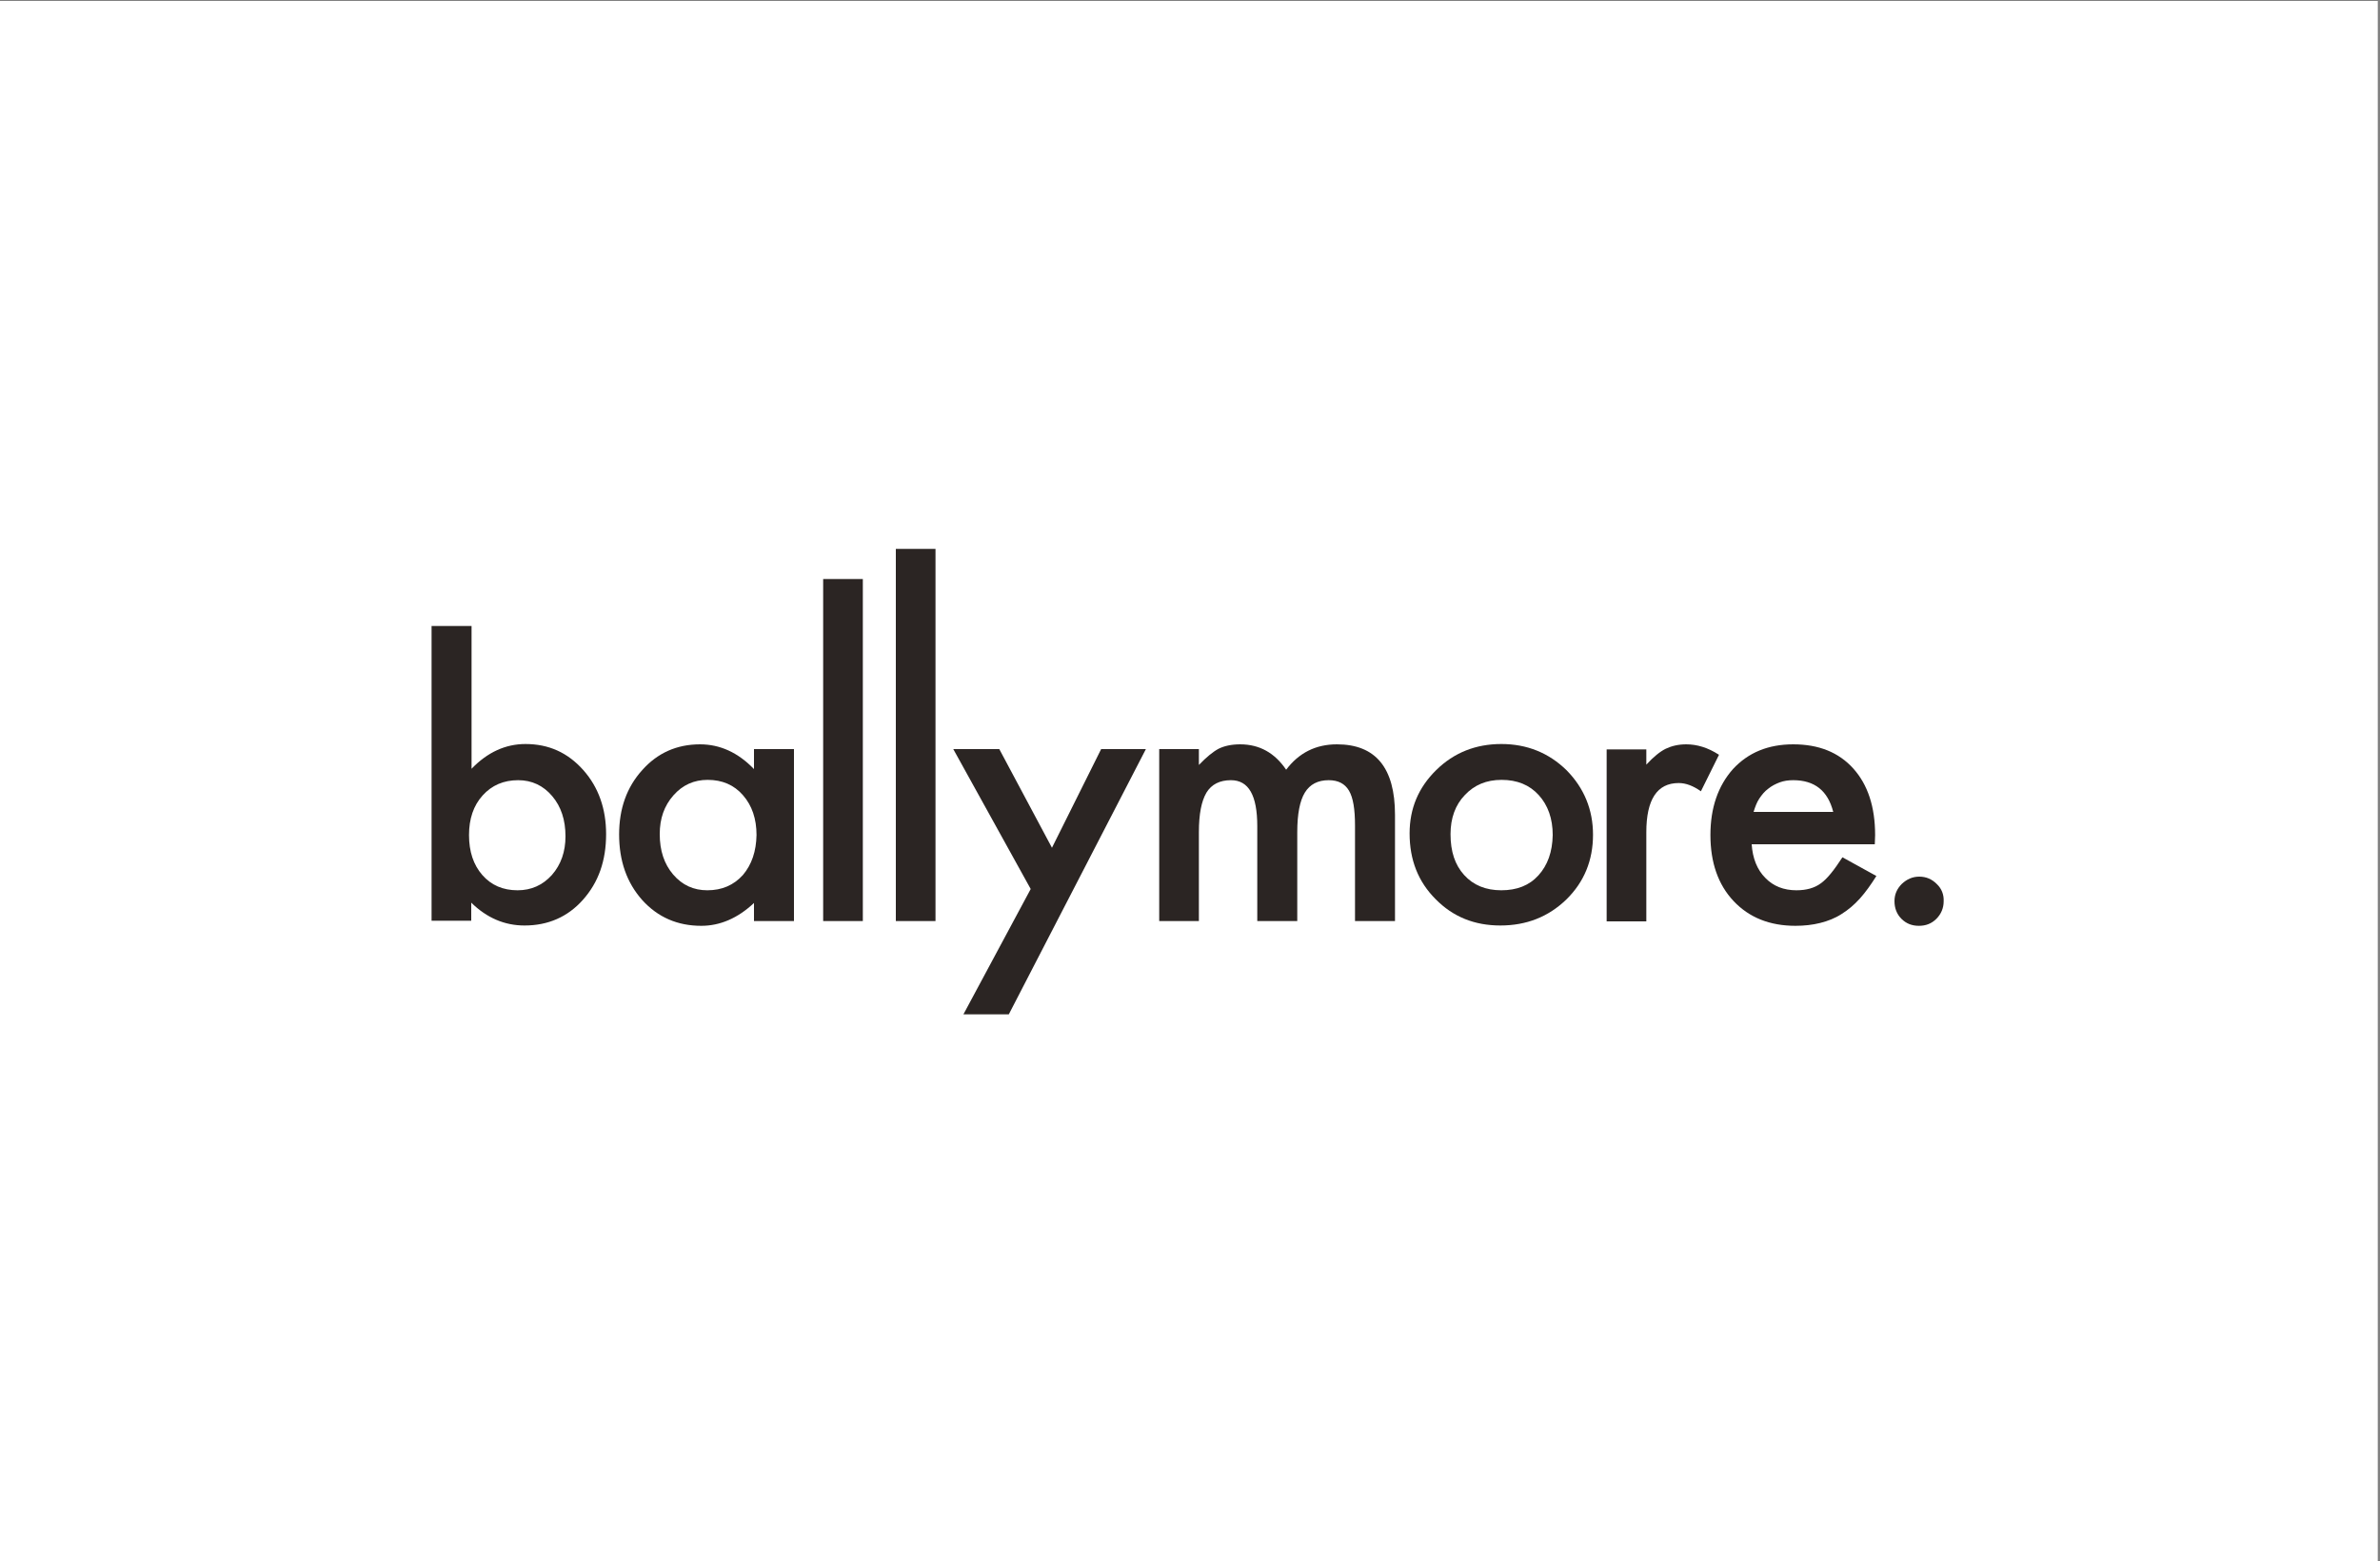 <svg enable-background="new 0 0 750 492" viewBox="0 0 750 492" xmlns="http://www.w3.org/2000/svg"><rect x="0" y="0" width="750" height="492" fill="#808080" stroke="none"/><path d="m-.7.3h750v492h-750z" fill="#fff"/><g fill="#2b2523"><path d="m237.6 236.1v6.3c-5-5.2-10.7-7.8-17-7.8-7.3 0-13.4 2.7-18.2 8.1-4.9 5.4-7.3 12.2-7.3 20.3 0 8.3 2.4 15.2 7.3 20.7 4.9 5.4 11.1 8.1 18.6 8.1 5.9 0 11.5-2.4 16.6-7.2v5.7h12.6v-54.2zm-3.5 39.7c-2.9 3.2-6.6 4.8-11.2 4.8-4.3 0-7.9-1.6-10.8-5-2.8-3.3-4.2-7.5-4.2-12.7 0-4.9 1.4-8.9 4.3-12.2s6.5-4.9 10.8-4.9c4.6 0 8.3 1.6 11.1 4.8 2.9 3.3 4.3 7.5 4.3 12.6-.1 5.1-1.5 9.3-4.3 12.6"/><path d="m259.4 182.5h12.5v107.8h-12.5z"/><path d="m282.3 173h12.5v117.3h-12.5z"/><path d="m183.8 242.7c-4.9-5.5-10.9-8.2-18.2-8.2-6.3 0-12 2.6-17 7.8v-45h-12.6v92.9h12.5v-5.7c4.9 4.8 10.5 7.2 16.8 7.2 7.4 0 13.6-2.7 18.4-8.1 4.9-5.5 7.3-12.3 7.3-20.7 0-8-2.4-14.8-7.2-20.2m-9.9 33.1c-2.9 3.2-6.5 4.8-10.8 4.8-4.6 0-8.3-1.6-11.1-4.8s-4.2-7.4-4.2-12.6c0-5.1 1.4-9.3 4.3-12.5s6.6-4.8 11.2-4.8c4.3 0 7.9 1.7 10.7 5s4.2 7.5 4.2 12.7c0 4.8-1.4 8.9-4.3 12.2"/><path d="m531.4 234.6c-2.5 0-4.6.5-6.5 1.4-1.8.9-3.8 2.5-6.1 5v-4.8h-12.5v54.2h12.5v-28.1c0-10.3 3.4-15.5 10.2-15.5 2.3 0 4.6.9 7 2.6l5.7-11.5c-3.5-2.3-7-3.3-10.3-3.3"/><path d="m580.6 270.2c-2.6 4-4.8 6.8-6.8 8.2-2 1.5-4.6 2.2-7.7 2.2-4 0-7.3-1.3-9.8-3.9-2.6-2.6-4-6.2-4.3-10.6h38.8l.1-2.9c0-8.9-2.3-15.9-6.9-21s-10.9-7.6-18.9-7.6c-7.9 0-14.2 2.6-19 7.8-4.7 5.3-7.1 12.2-7.1 20.8s2.4 15.6 7.3 20.8 11.4 7.8 19.5 7.8c2.8 0 5.4-.3 7.8-.9s4.7-1.5 6.7-2.8c2.1-1.3 4-2.9 5.8-4.9s3.5-4.4 5.2-7.1zm-26.2-18.5c.8-1.2 1.7-2.3 2.8-3.1 1.1-.9 2.3-1.5 3.6-2s2.8-.7 4.3-.7c6.7 0 10.9 3.3 12.6 10h-25.1c.5-1.6 1-3 1.8-4.2"/><path d="m331.5 267.2-16.6-31.1h-14.5l24.4 44.1-21.2 39.5h14.3l43.2-83.6h-14.1z"/><path d="m610.3 278.6c-1.5-1.5-3.3-2.3-5.5-2.3-2.1 0-3.9.8-5.5 2.3-1.5 1.5-2.3 3.3-2.3 5.4 0 2.2.7 4.1 2.2 5.6s3.3 2.2 5.5 2.2 4-.7 5.5-2.2 2.3-3.4 2.3-5.5c.1-2.1-.6-4-2.2-5.5"/><path d="m421.3 234.6c-6.7 0-12 2.7-16 8-3.6-5.3-8.4-8-14.5-8-2.7 0-5 .5-6.8 1.4-1.7.9-3.8 2.6-6.2 5.1v-5h-12.5v54.2h12.5v-28c0-5.7.8-9.8 2.4-12.5 1.6-2.6 4.2-3.9 7.7-3.9 5.6 0 8.3 4.8 8.3 14.5v29.9h12.6v-28c0-5.7.8-9.9 2.4-12.5s4.1-3.9 7.5-3.9c3 0 5.1 1.1 6.4 3.3s1.9 5.8 1.9 11v30.1h12.6v-33.5c0-14.8-6.1-22.2-18.3-22.2"/><path d="m493.7 242.8c-5.6-5.5-12.5-8.3-20.6-8.3-8 0-14.9 2.7-20.5 8.2s-8.4 12.1-8.4 20c0 8.3 2.7 15.2 8.2 20.7 5.5 5.6 12.3 8.3 20.4 8.3 8.2 0 15.1-2.7 20.8-8.2 5.6-5.5 8.4-12.3 8.4-20.4 0-7.9-2.8-14.7-8.3-20.3m-8.9 33.1c-2.9 3.2-6.8 4.7-11.7 4.7s-8.8-1.6-11.7-4.8-4.3-7.4-4.3-12.9c0-5 1.5-9.2 4.5-12.3 3-3.2 6.8-4.8 11.6-4.8 4.9 0 8.8 1.6 11.7 4.8s4.4 7.4 4.4 12.6c-.1 5.3-1.6 9.5-4.5 12.7"/></g></svg>